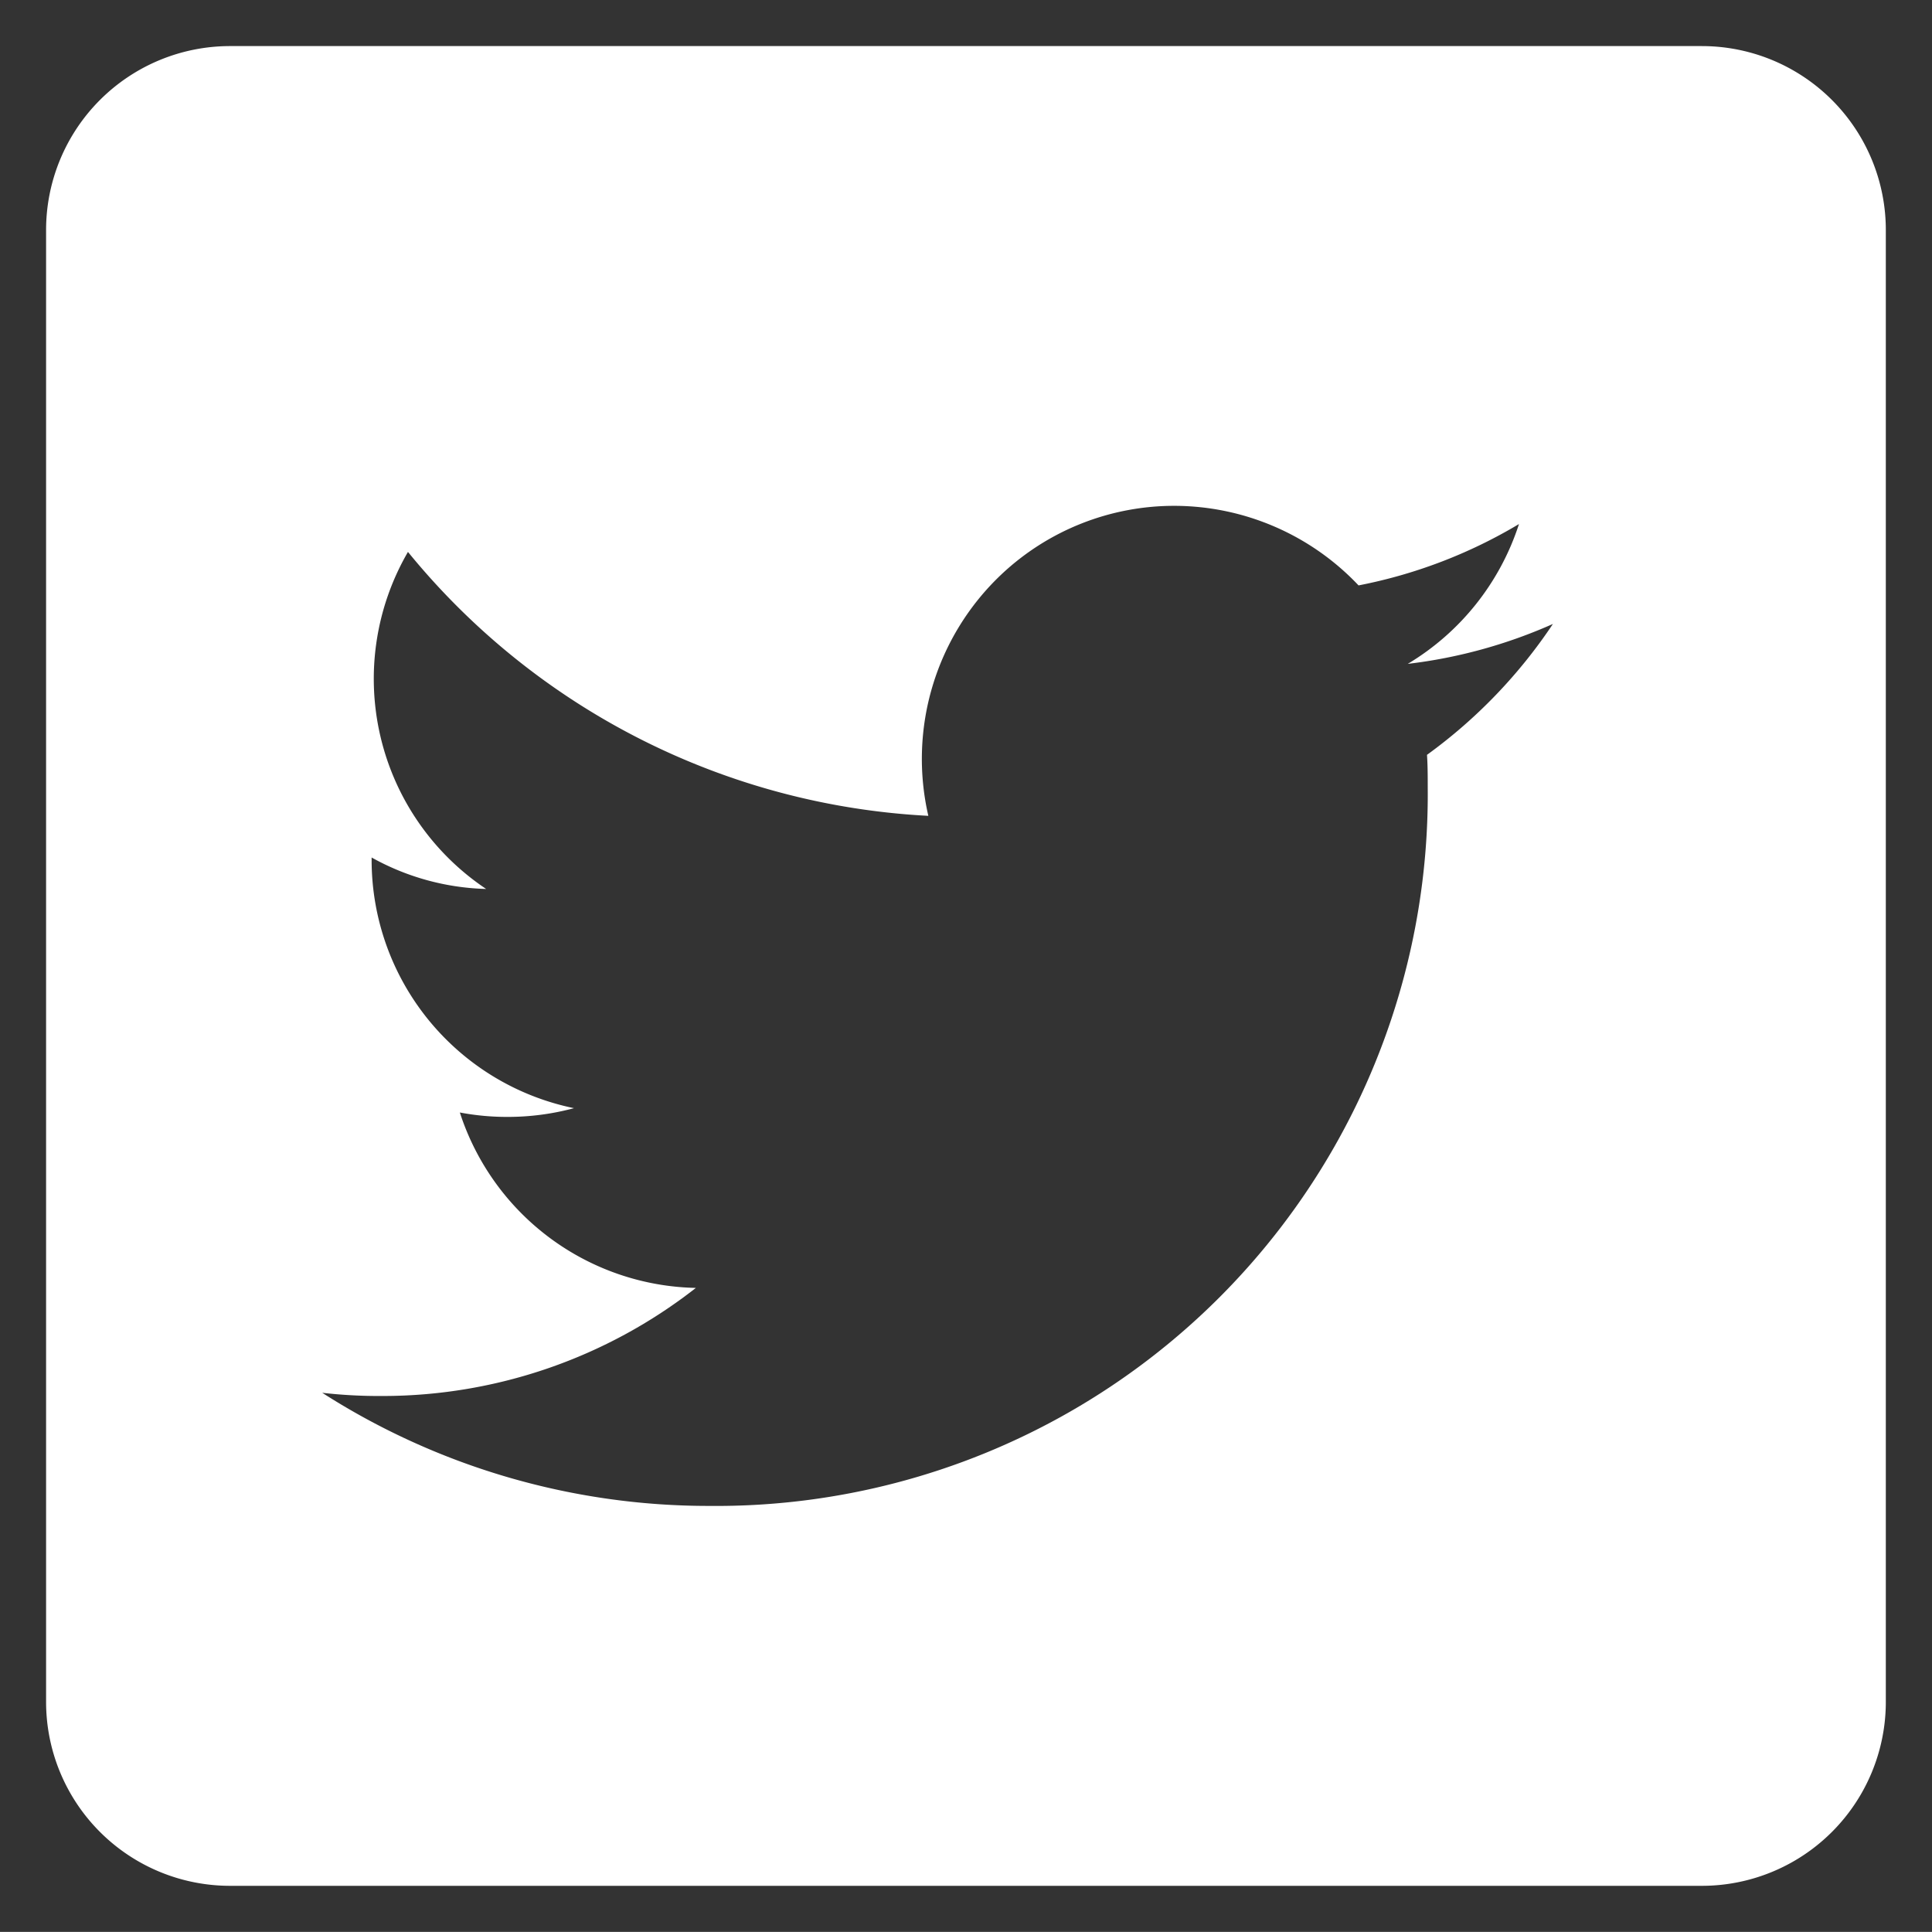 <svg xmlns="http://www.w3.org/2000/svg" width="21.003" height="21.002" viewBox="0 0 21.003 21.002">
  <rect x="0" y="0" width="21.003" height="21.002" fill="#333333" stroke="none"/>
  <g id="Group_3160" data-name="Group 3160" transform="translate(-1445.499 -338.499)">
    <g id="Group_3158" data-name="Group 3158" transform="translate(40)">
      <path id="Exclusion_1" data-name="Exclusion 1" d="M-15431,14268h-16a2,2,0,0,1-2-2v-16a2,2,0,0,1,2-2h16a2,2,0,0,1,2,2v16A2,2,0,0,1-15431,14268Zm-15-5.361h0a7.786,7.786,0,0,0,4.207,1.231,7.737,7.737,0,0,0,7.813-7.812c0-.116,0-.236-.008-.353a5.578,5.578,0,0,0,1.369-1.423,5.451,5.451,0,0,1-1.578.434,2.762,2.762,0,0,0,1.209-1.52,5.4,5.4,0,0,1-1.744.667,2.76,2.76,0,0,0-2-.865,2.739,2.739,0,0,0-1.882.745,2.758,2.758,0,0,0-.795,2.625,7.819,7.819,0,0,1-5.657-2.869,2.747,2.747,0,0,0,.85,3.664,2.7,2.7,0,0,1-1.245-.342v.035a2.755,2.755,0,0,0,2.2,2.69,2.764,2.764,0,0,1-.723.095,2.743,2.743,0,0,1-.518-.048,2.756,2.756,0,0,0,2.566,1.907,5.525,5.525,0,0,1-3.395,1.175h-.018A5.439,5.439,0,0,1-15446,14262.64Z" transform="translate(16855 -13909)" fill="#fff" stroke="rgba(0,0,0,0)" stroke-width="1"/>
    </g>
  </g>
</svg>
